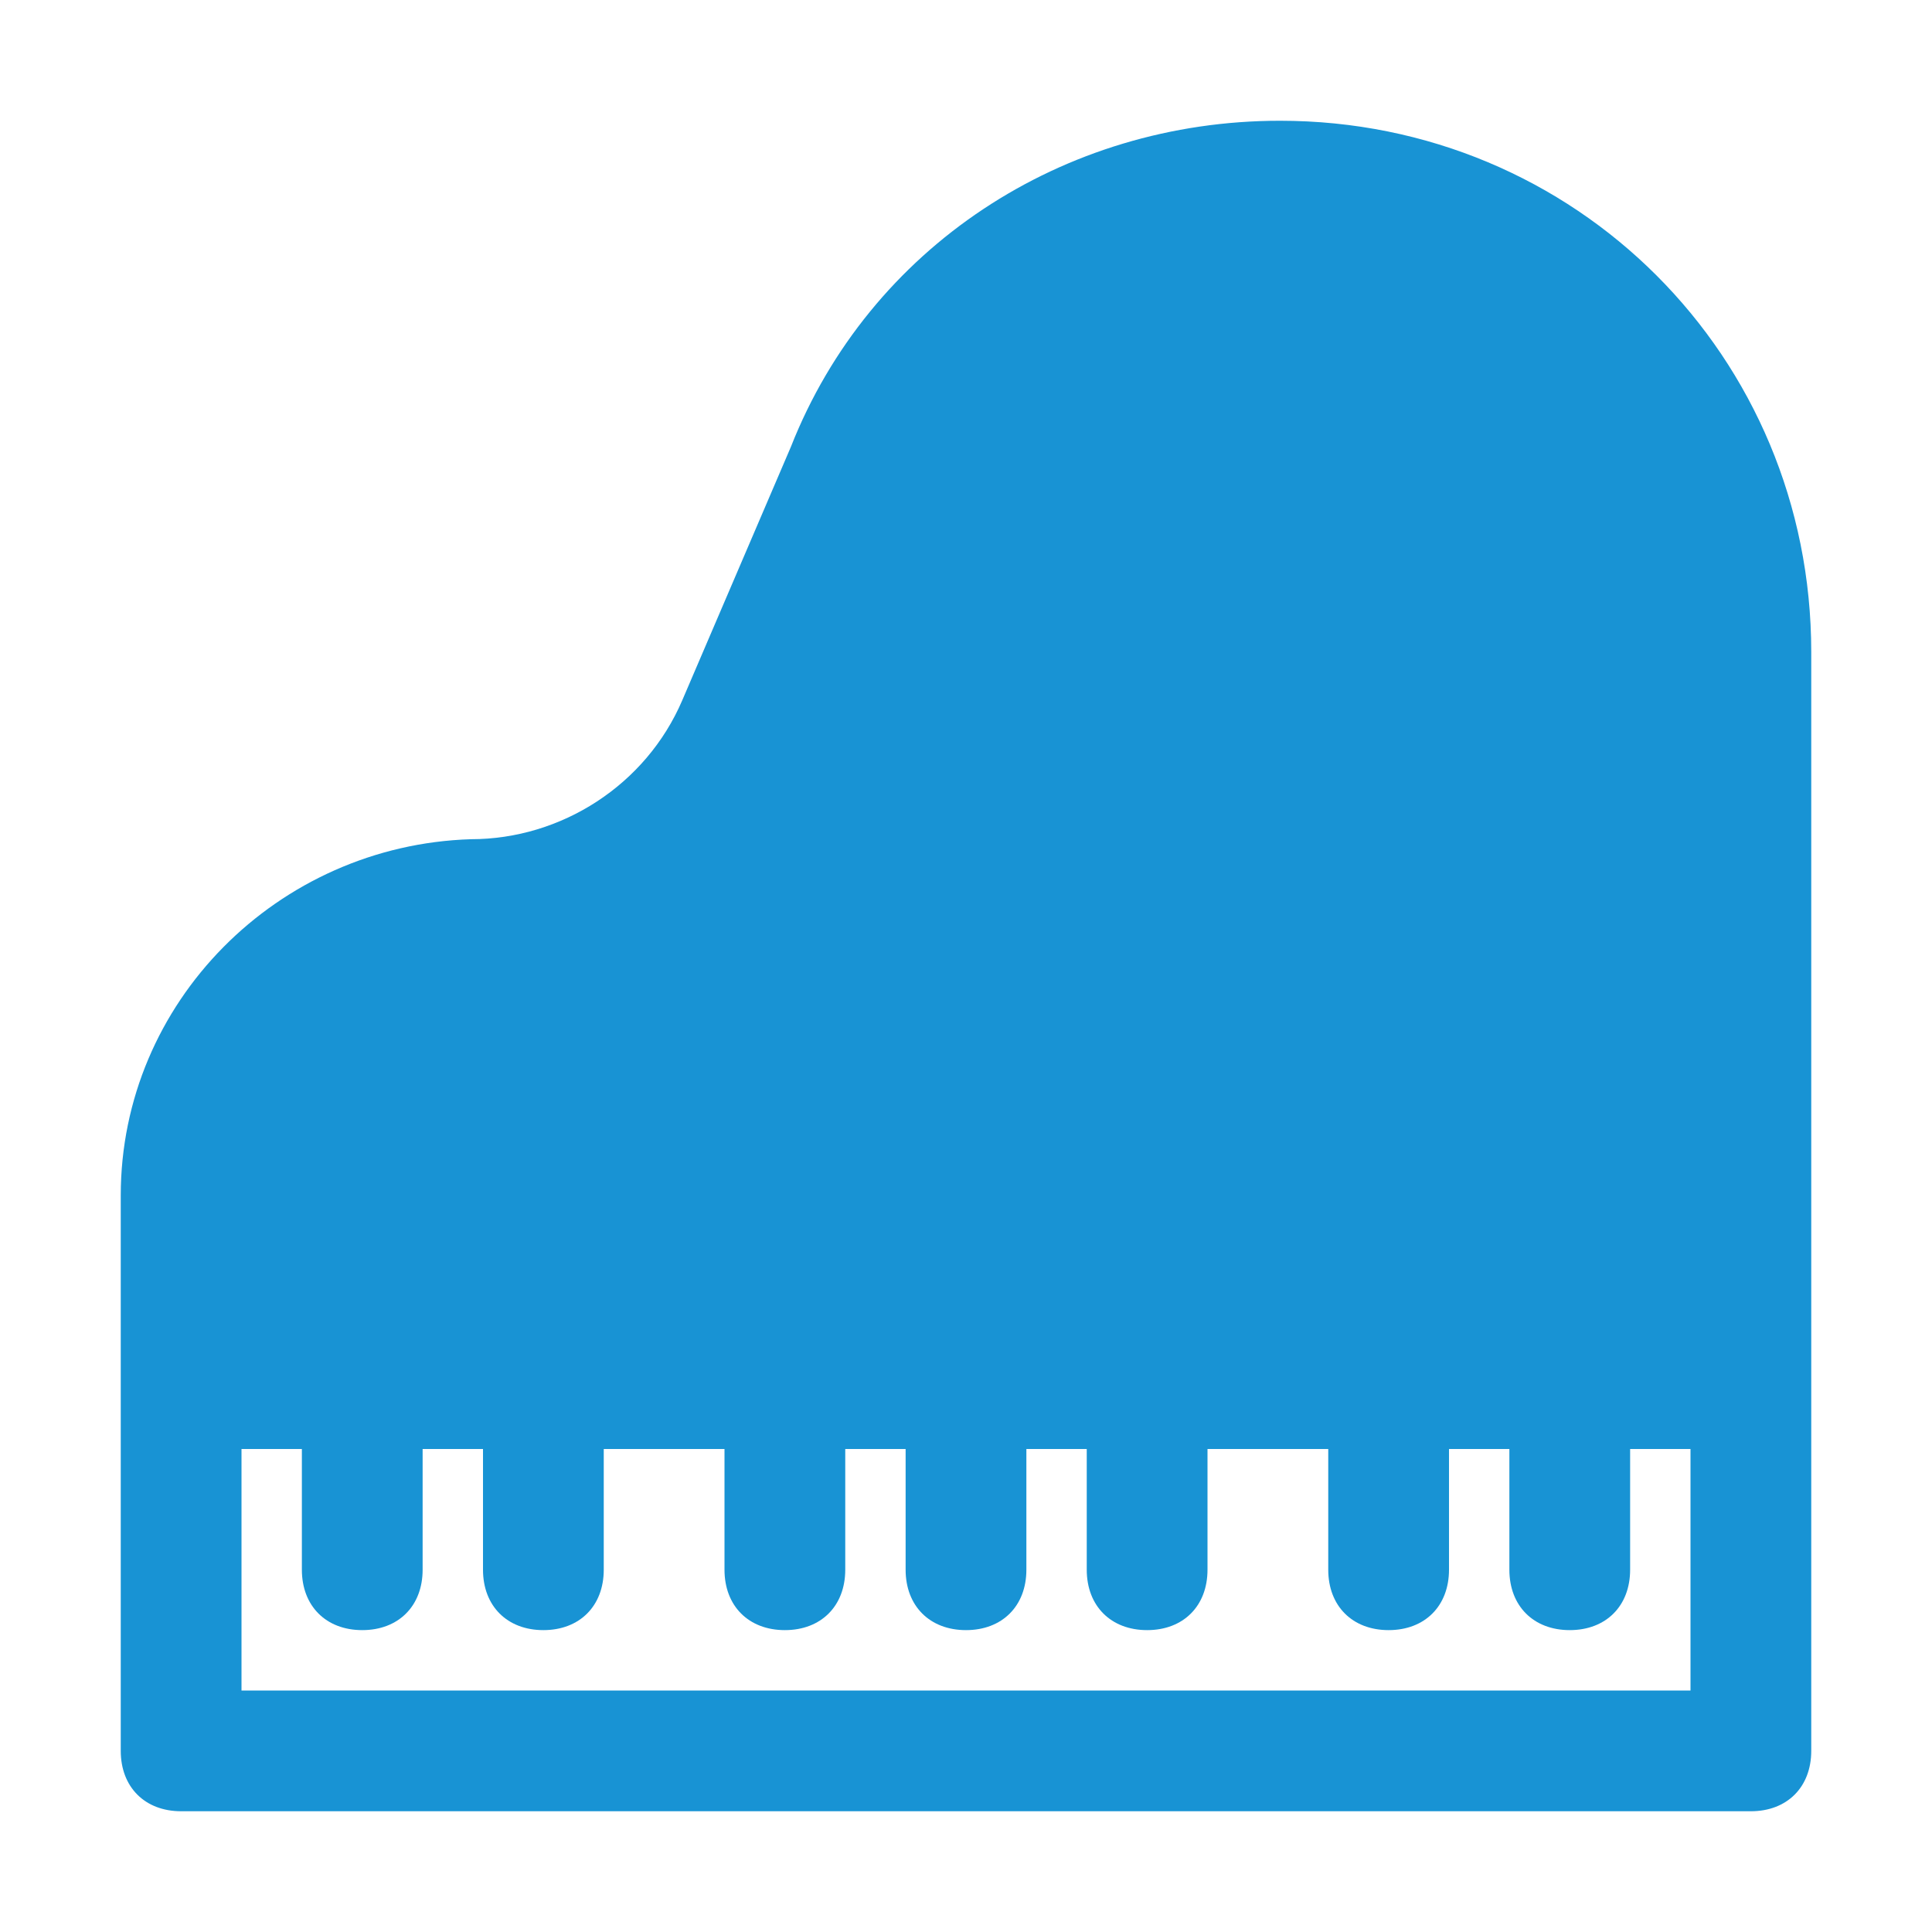 <svg width="32" height="32" viewBox="0 0 32 32" fill="none" xmlns="http://www.w3.org/2000/svg">
<path d="M21.2 2C17.6 2 14.4 4.1 13.1 7.4L11.3 11.6C10.7 13 9.3 13.9 7.8 13.9C4.6 14 2 16.6 2 19.8V29C2 29.6 2.4 30 3 30H29C29.6 30 30 29.6 30 29V10.8C30 5.9 26.1 2 21.2 2ZM28 28H4V24H5V26C5 26.6 5.4 27 6 27C6.6 27 7 26.6 7 26V24H8V26C8 26.6 8.4 27 9 27C9.6 27 10 26.6 10 26V24H12V26C12 26.6 12.4 27 13 27C13.6 27 14 26.6 14 26V24H15V26C15 26.6 15.4 27 16 27C16.6 27 17 26.6 17 26V24H18V26C18 26.6 18.4 27 19 27C19.6 27 20 26.6 20 26V24H22V26C22 26.6 22.4 27 23 27C23.6 27 24 26.6 24 26V24H25V26C25 26.6 25.4 27 26 27C26.6 27 27 26.6 27 26V24H28V28Z" fill="#1893D4"/>
</svg>
